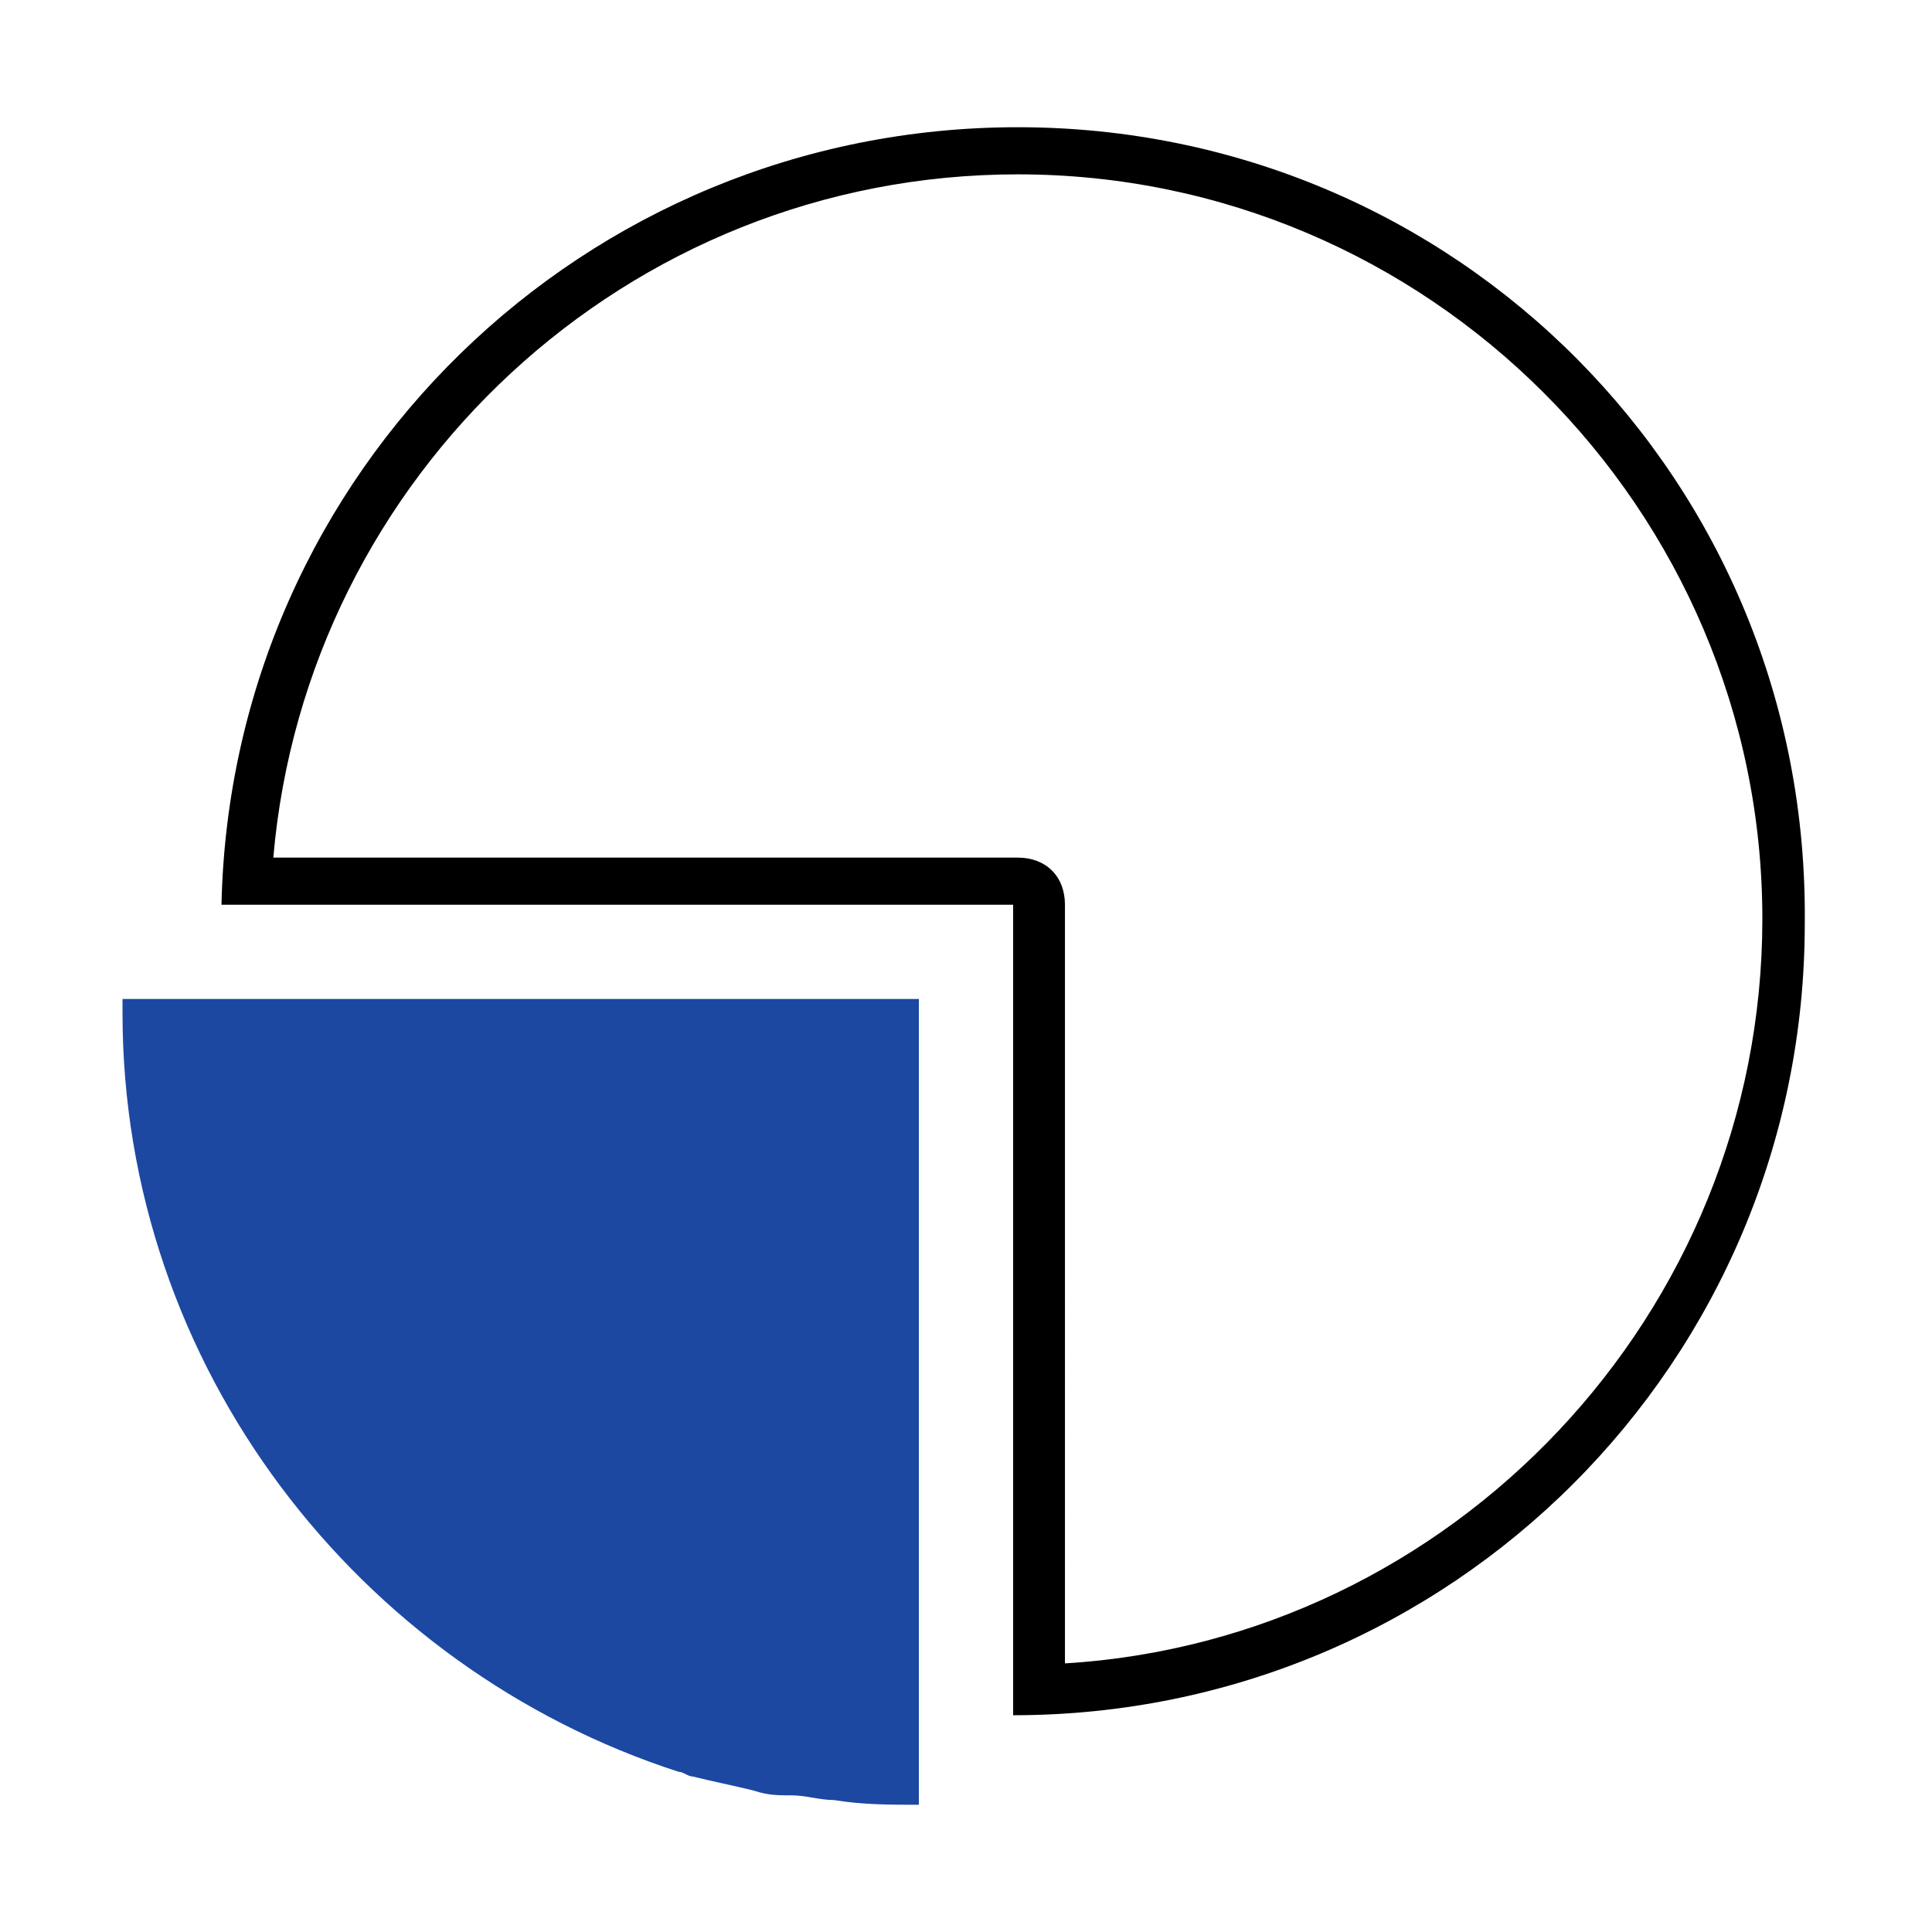 <?xml version="1.0" encoding="utf-8"?>
<!-- Generator: Adobe Illustrator 26.0.3, SVG Export Plug-In . SVG Version: 6.00 Build 0)  -->
<svg version="1.1" id="Layer_1" xmlns="http://www.w3.org/2000/svg" xmlns:xlink="http://www.w3.org/1999/xlink" x="0px" y="0px"
	 width="41px" height="41px" viewBox="0 0 41 41" style="enable-background:new 0 0 41 41;" xml:space="preserve">
<style type="text/css">
	.st0{fill:#1C48A2;}
</style>
<g>
	<path d="M21.6,3.7c8.7,0,15.8,7.1,15.8,15.8c0,8.4-6.6,15.3-14.8,15.8V19.2c0-0.6-0.4-1-1-1H5.8C6.5,10.1,13.3,3.7,21.6,3.7
		 M21.6,2.7C12.4,2.7,4.9,10,4.7,19.2h16.8v17.2c9.3,0,16.8-7.5,16.8-16.8C38.4,10.2,30.9,2.7,21.6,2.7L21.6,2.7z"/>
</g>
<path class="st0" d="M2.6,21.2c0,0.1,0,0.2,0,0.3c0,7.5,5,13.9,11.8,16.1c0.1,0,0.2,0.1,0.3,0.1c0.4,0.1,0.9,0.2,1.3,0.3
	c0.3,0.1,0.5,0.1,0.8,0.1s0.6,0.1,0.9,0.1c0.6,0.1,1.2,0.1,1.8,0.1V21.2H2.6z"/>
</svg>
